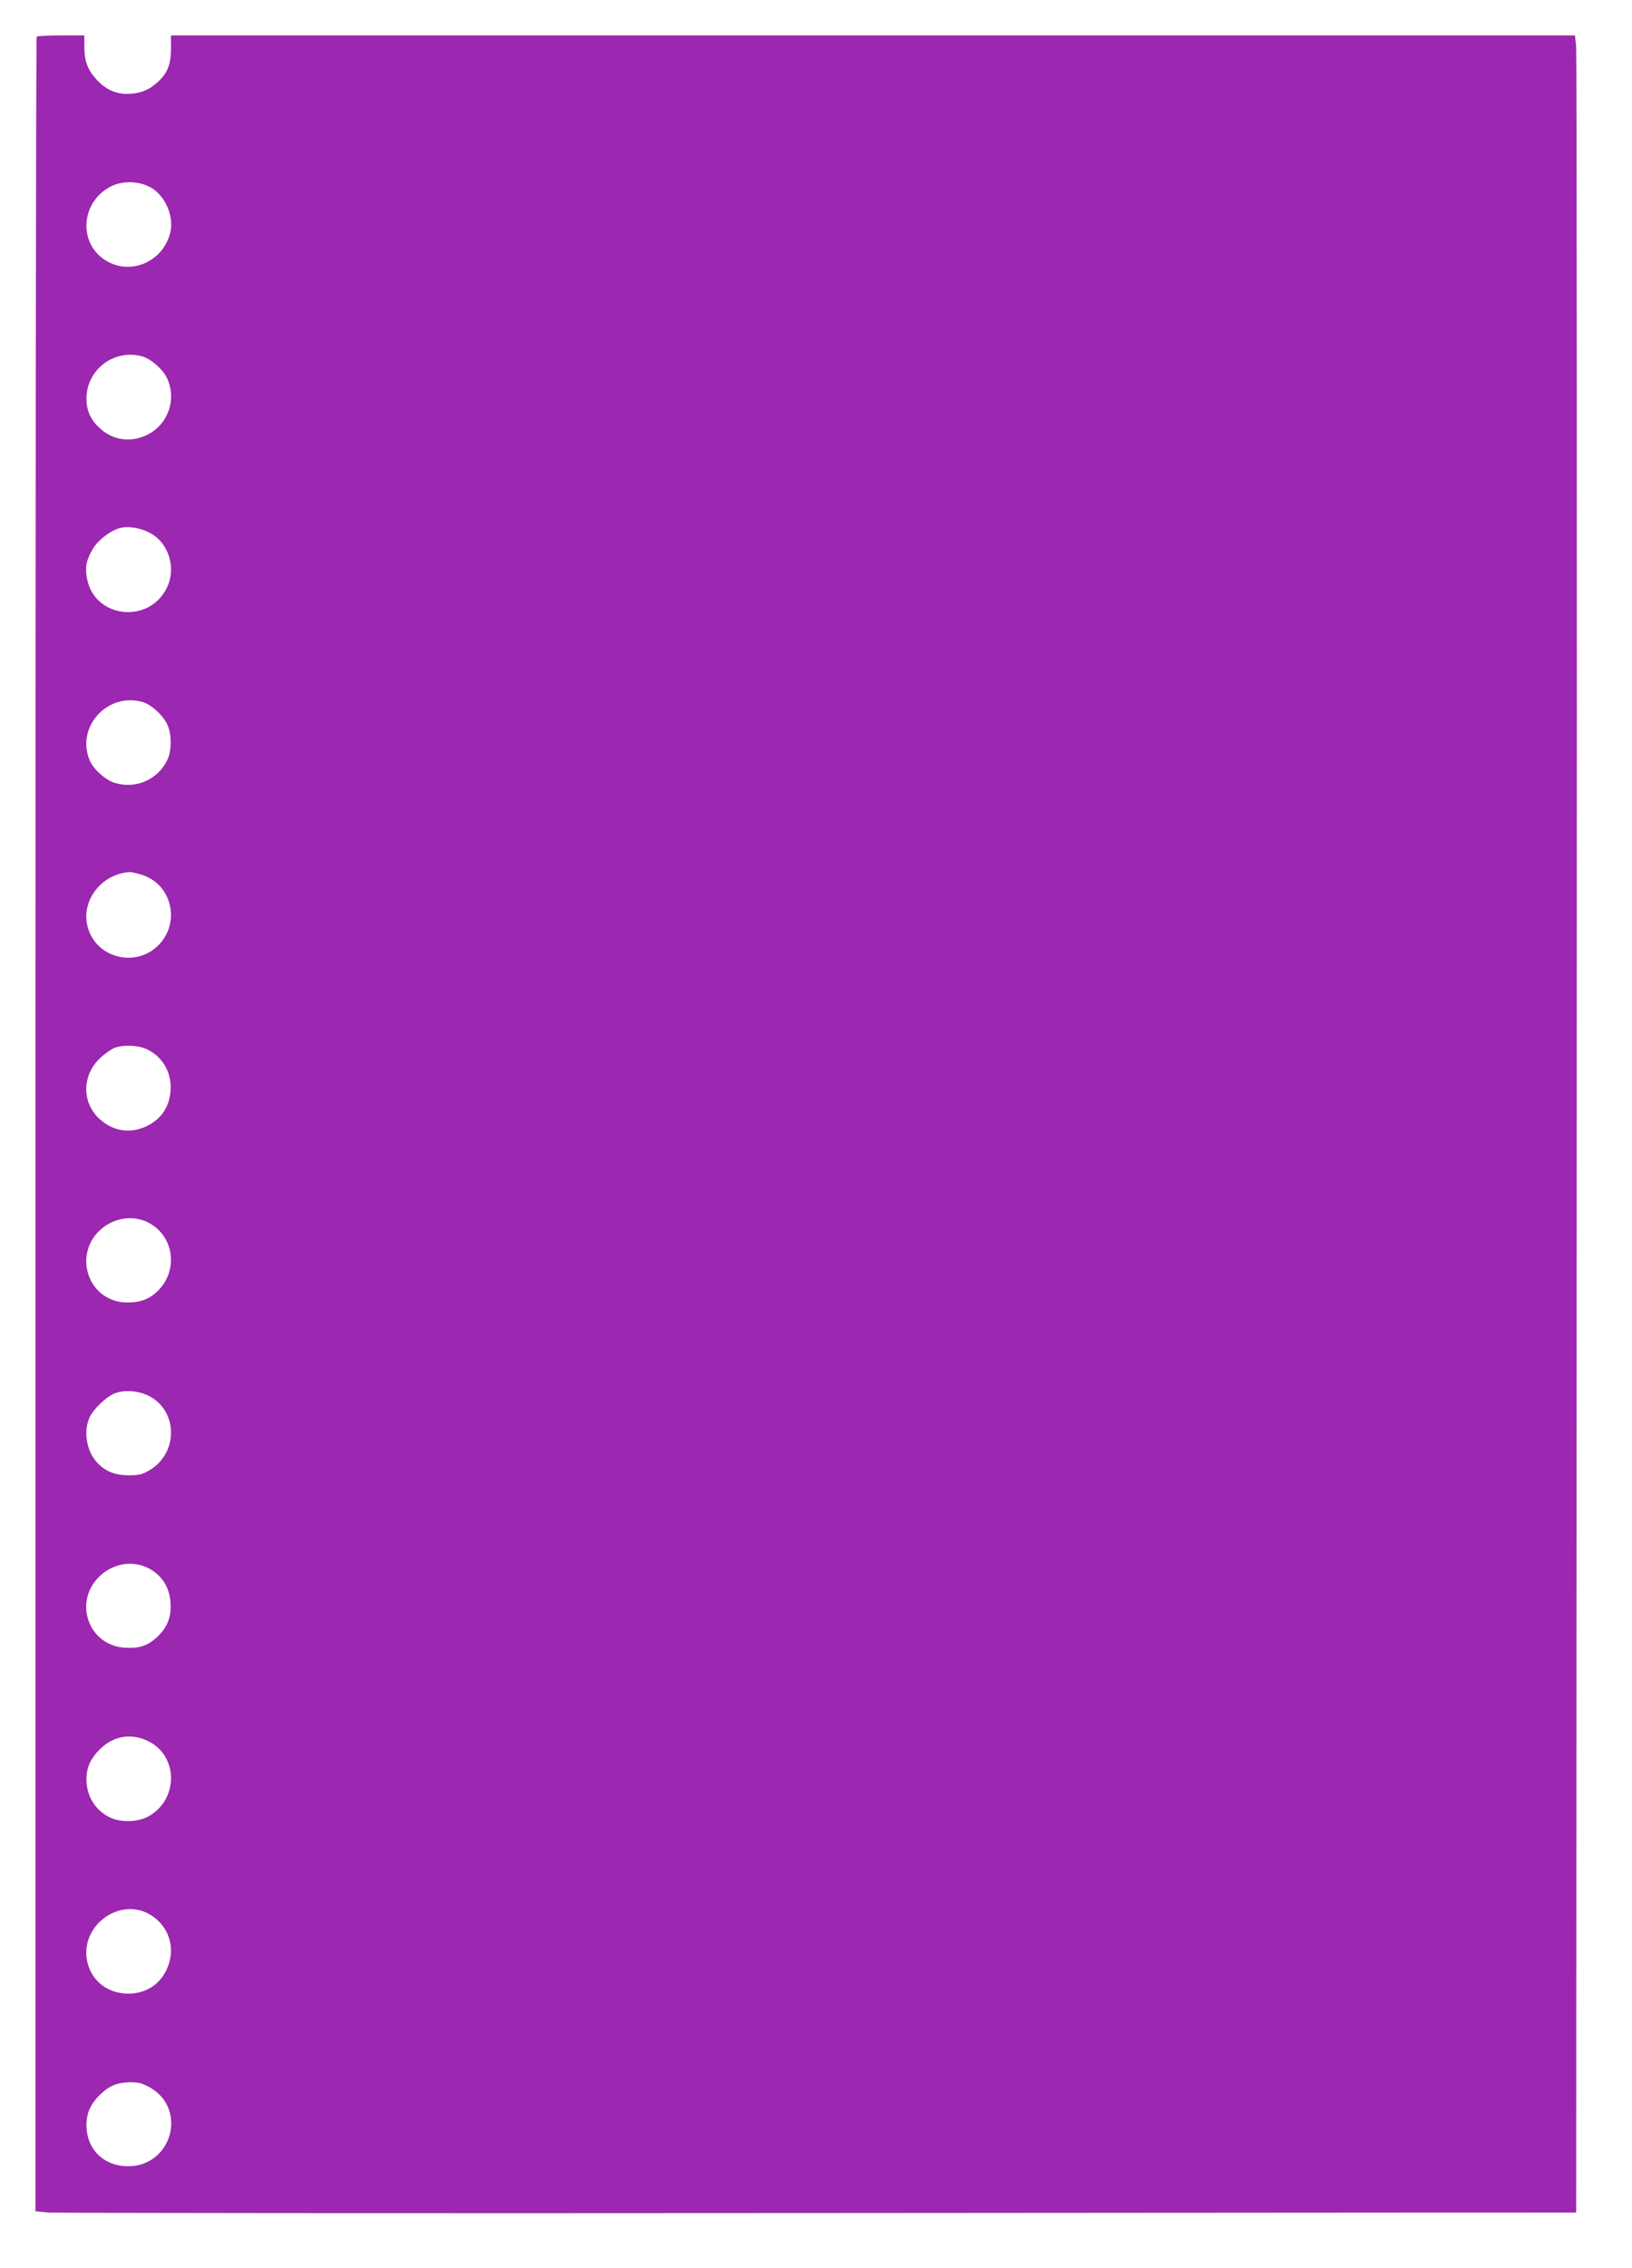 <?xml version="1.0" standalone="no"?>
<!DOCTYPE svg PUBLIC "-//W3C//DTD SVG 20010904//EN"
 "http://www.w3.org/TR/2001/REC-SVG-20010904/DTD/svg10.dtd">
<svg version="1.0" xmlns="http://www.w3.org/2000/svg"
 width="921pt" height="1280pt" viewBox="0 0 921 1280"
 preserveAspectRatio="xMidYMid meet">
<g transform="translate(0,1280) scale(0.1,-0.1)"
fill="#9c27b0" stroke="none">
<path d="M207 12593 c-4 -3 -7 -2766 -7 -6139 l0 -6132 72 -7 c40 -3 1997 -5
4348 -3 l4275 3 3 6080 c2 3344 0 6108 -3 6143 l-7 62 -3961 0 -3962 0 0 -77
c-1 -92 -22 -142 -85 -195 -46 -40 -98 -58 -166 -58 -65 1 -120 27 -170 82
-50 55 -68 104 -68 186 l0 62 -131 0 c-72 0 -135 -3 -138 -7z m649 -854 c78
-48 125 -159 106 -247 -40 -177 -243 -256 -384 -149 -138 105 -114 321 46 404
68 36 167 32 232 -8z m-53 -950 c46 -13 112 -69 137 -118 61 -121 9 -270 -114
-327 -88 -41 -183 -29 -254 32 -58 49 -84 104 -84 173 -1 165 156 284 315 240z
m37 -993 c112 -55 158 -201 100 -316 -103 -204 -408 -167 -449 55 -12 65 -4
105 33 168 32 54 111 111 165 120 44 7 104 -3 151 -27z m-37 -957 c48 -13 112
-70 139 -123 26 -49 28 -144 6 -196 -50 -116 -177 -175 -300 -138 -53 16 -122
78 -143 130 -76 187 102 382 298 327z m-7 -974 c173 -51 226 -270 98 -399
-135 -135 -368 -66 -403 120 -27 143 88 283 240 293 8 1 38 -6 65 -14z m29
-984 c86 -39 138 -121 138 -216 0 -102 -49 -180 -138 -221 -89 -42 -185 -28
-259 38 -107 93 -105 254 3 351 24 22 57 45 75 53 45 19 133 17 181 -5z m12
-980 c146 -75 172 -272 51 -388 -46 -44 -96 -63 -169 -63 -227 0 -317 286
-135 425 74 56 174 67 253 26z m1 -977 c167 -83 170 -324 5 -421 -41 -24 -59
-28 -118 -28 -78 1 -129 21 -177 72 -61 64 -79 183 -40 260 24 46 90 109 136
129 52 22 135 18 194 -12z m-1 -973 c82 -42 126 -117 126 -216 0 -72 -24 -125
-81 -177 -51 -46 -99 -61 -177 -56 -213 13 -296 273 -132 413 76 65 180 79
264 36z m1 -977 c167 -83 170 -324 5 -421 -63 -37 -165 -39 -229 -6 -80 43
-127 122 -126 214 0 66 24 118 79 171 76 74 177 89 271 42z m-6 -970 c105 -53
156 -167 123 -279 -31 -108 -119 -175 -230 -175 -136 0 -236 97 -238 230 -1
175 193 301 345 224z m15 -984 c214 -123 121 -447 -127 -444 -137 1 -233 98
-232 235 0 66 24 118 79 171 51 49 96 67 168 68 49 0 70 -6 112 -30z"/>
</g>
</svg>
